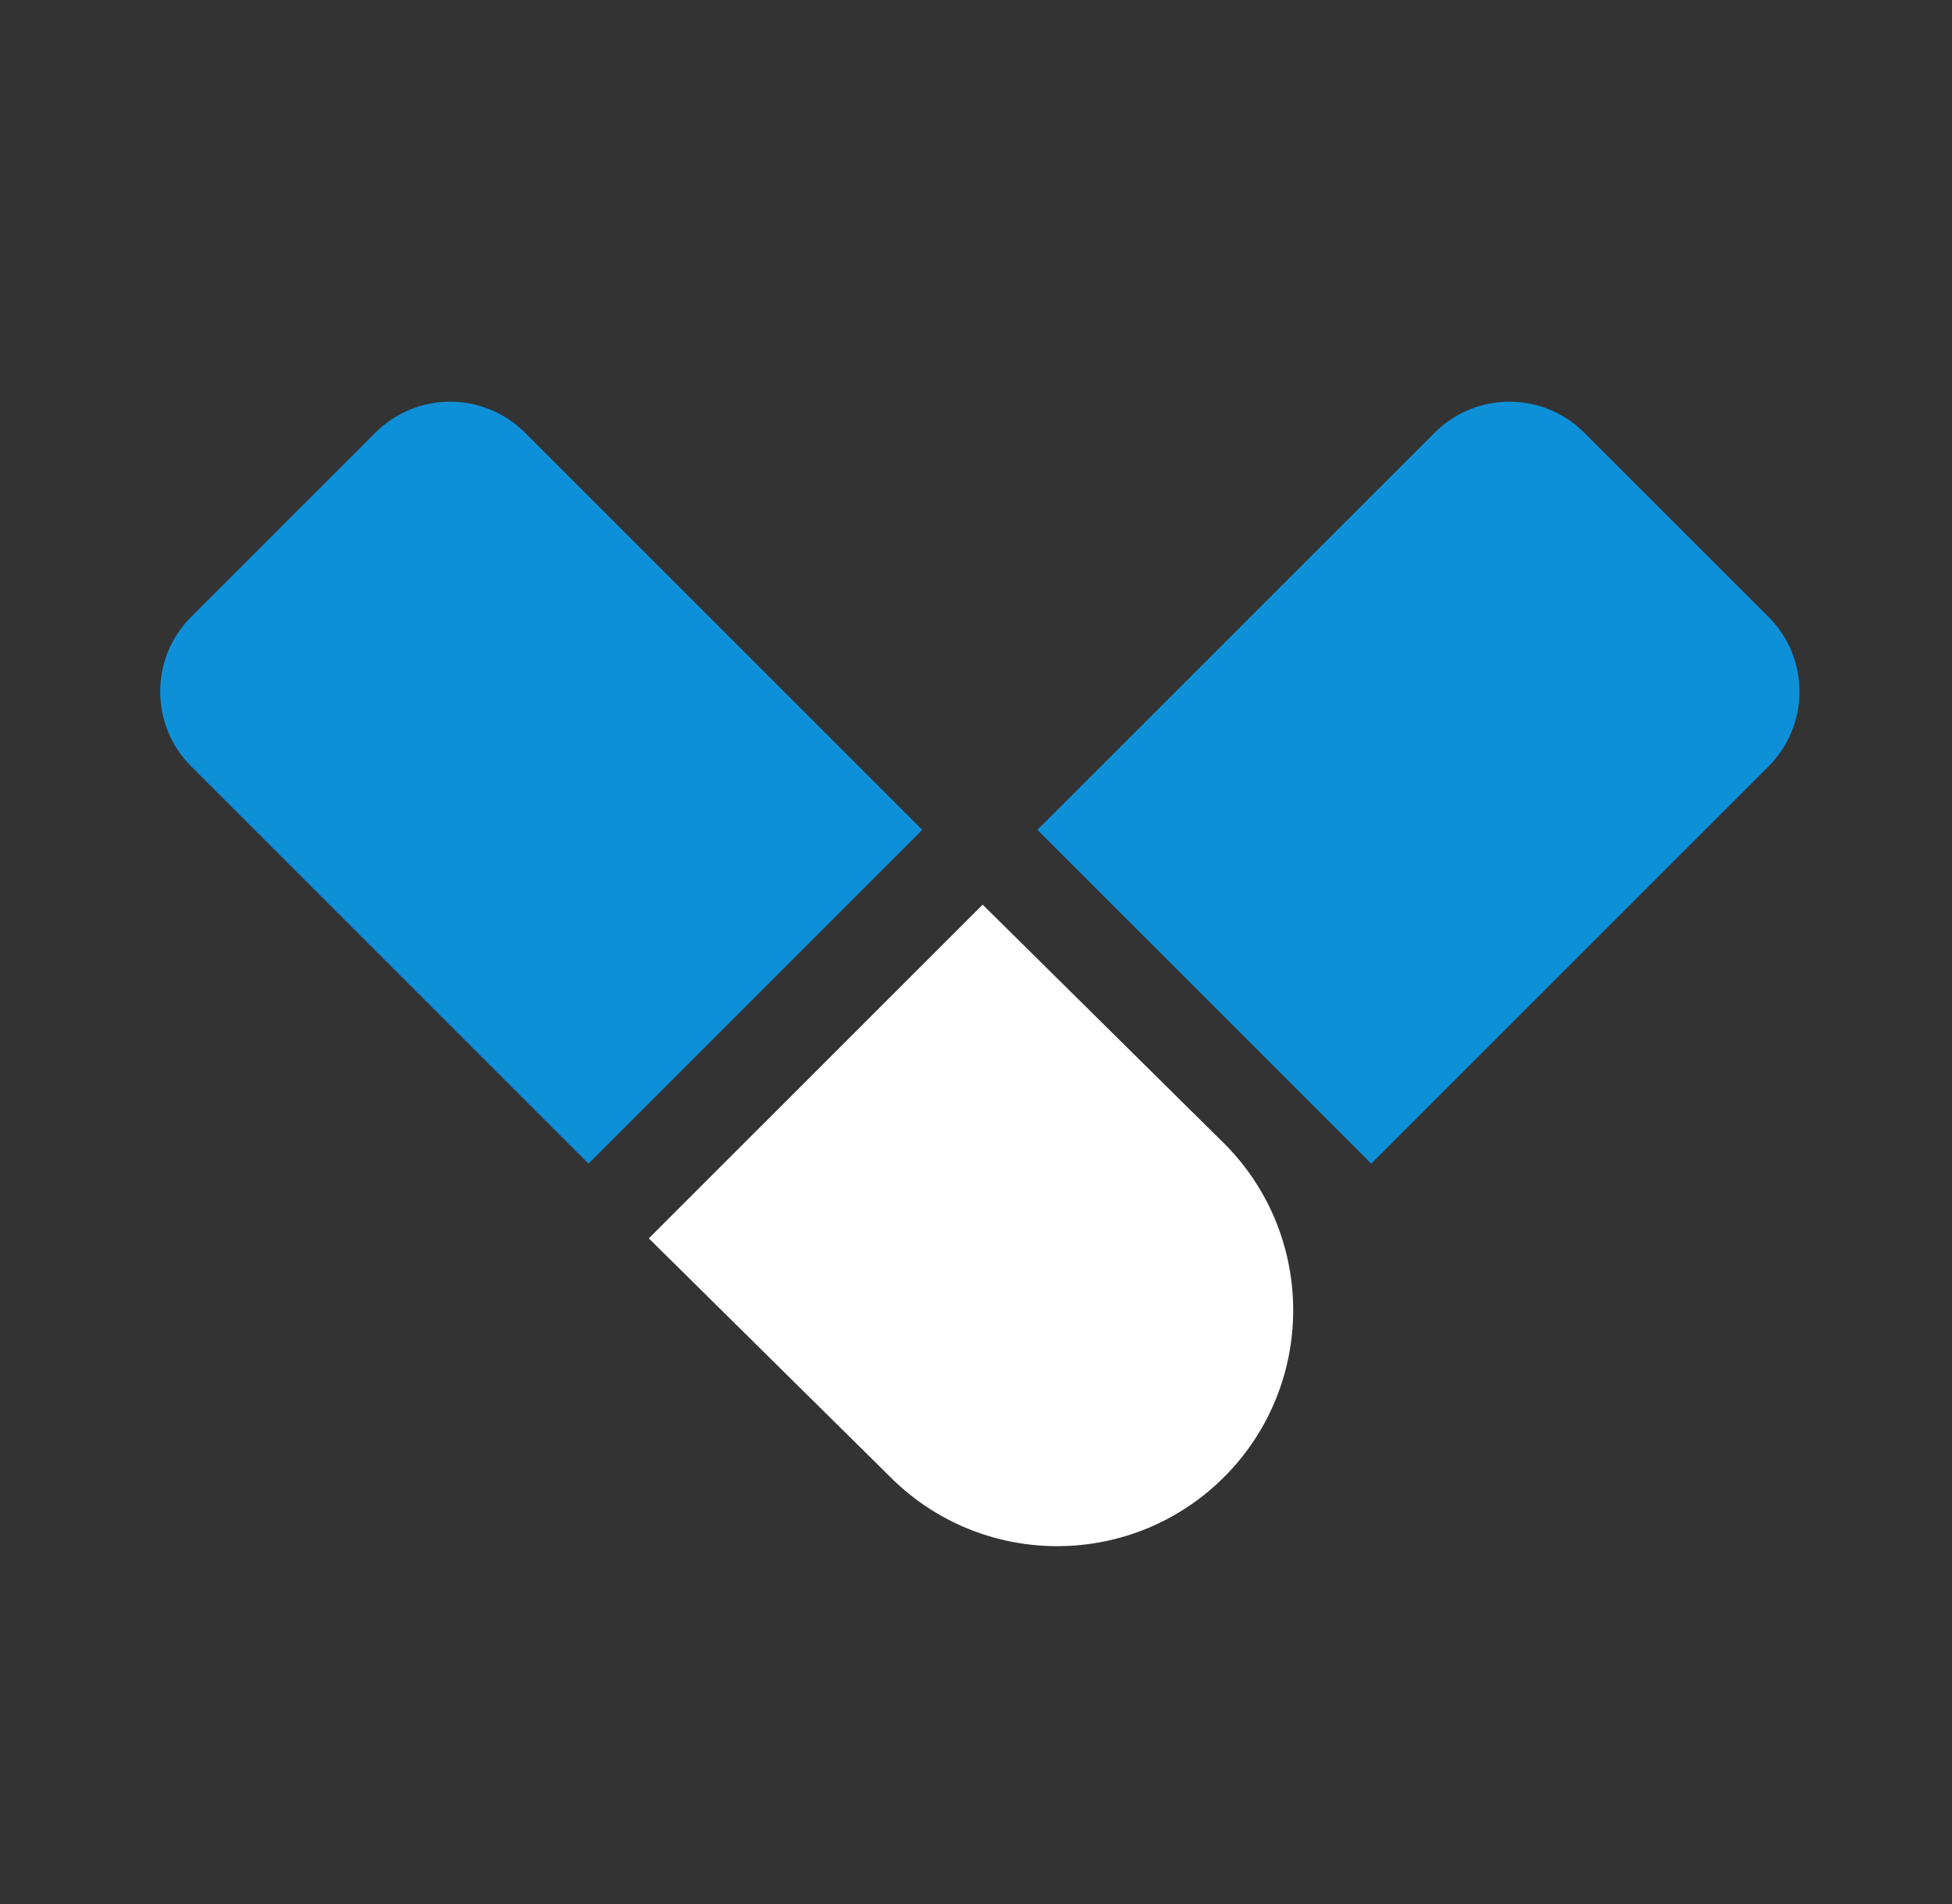 <svg width="41" height="40" viewBox="0 0 41 40" fill="none" xmlns="http://www.w3.org/2000/svg">
<rect x="0" y="0" width="41" height="40" fill="#333333" stroke="none"/>
<path d="M4.016 12.959C3.148 13.826 3.148 15.233 4.016 16.101L12.36 24.445L19.371 17.434L11.027 9.09C10.159 8.222 8.752 8.222 7.884 9.09L4.016 12.959Z" fill="#0E90D9"/>
<path d="M37.145 12.959C38.013 13.826 38.013 15.233 37.145 16.101L28.801 24.445L21.79 17.434L30.134 9.09C31.002 8.222 32.409 8.222 33.276 9.09L37.145 12.959Z" fill="#0E90D9"/>
<path d="M13.628 26.016L18.767 31.096C20.713 32.969 23.8 32.941 25.711 31.03C27.672 29.069 27.642 25.879 25.644 23.955L20.64 19.005L13.628 26.016Z" fill="white"/>
</svg>
